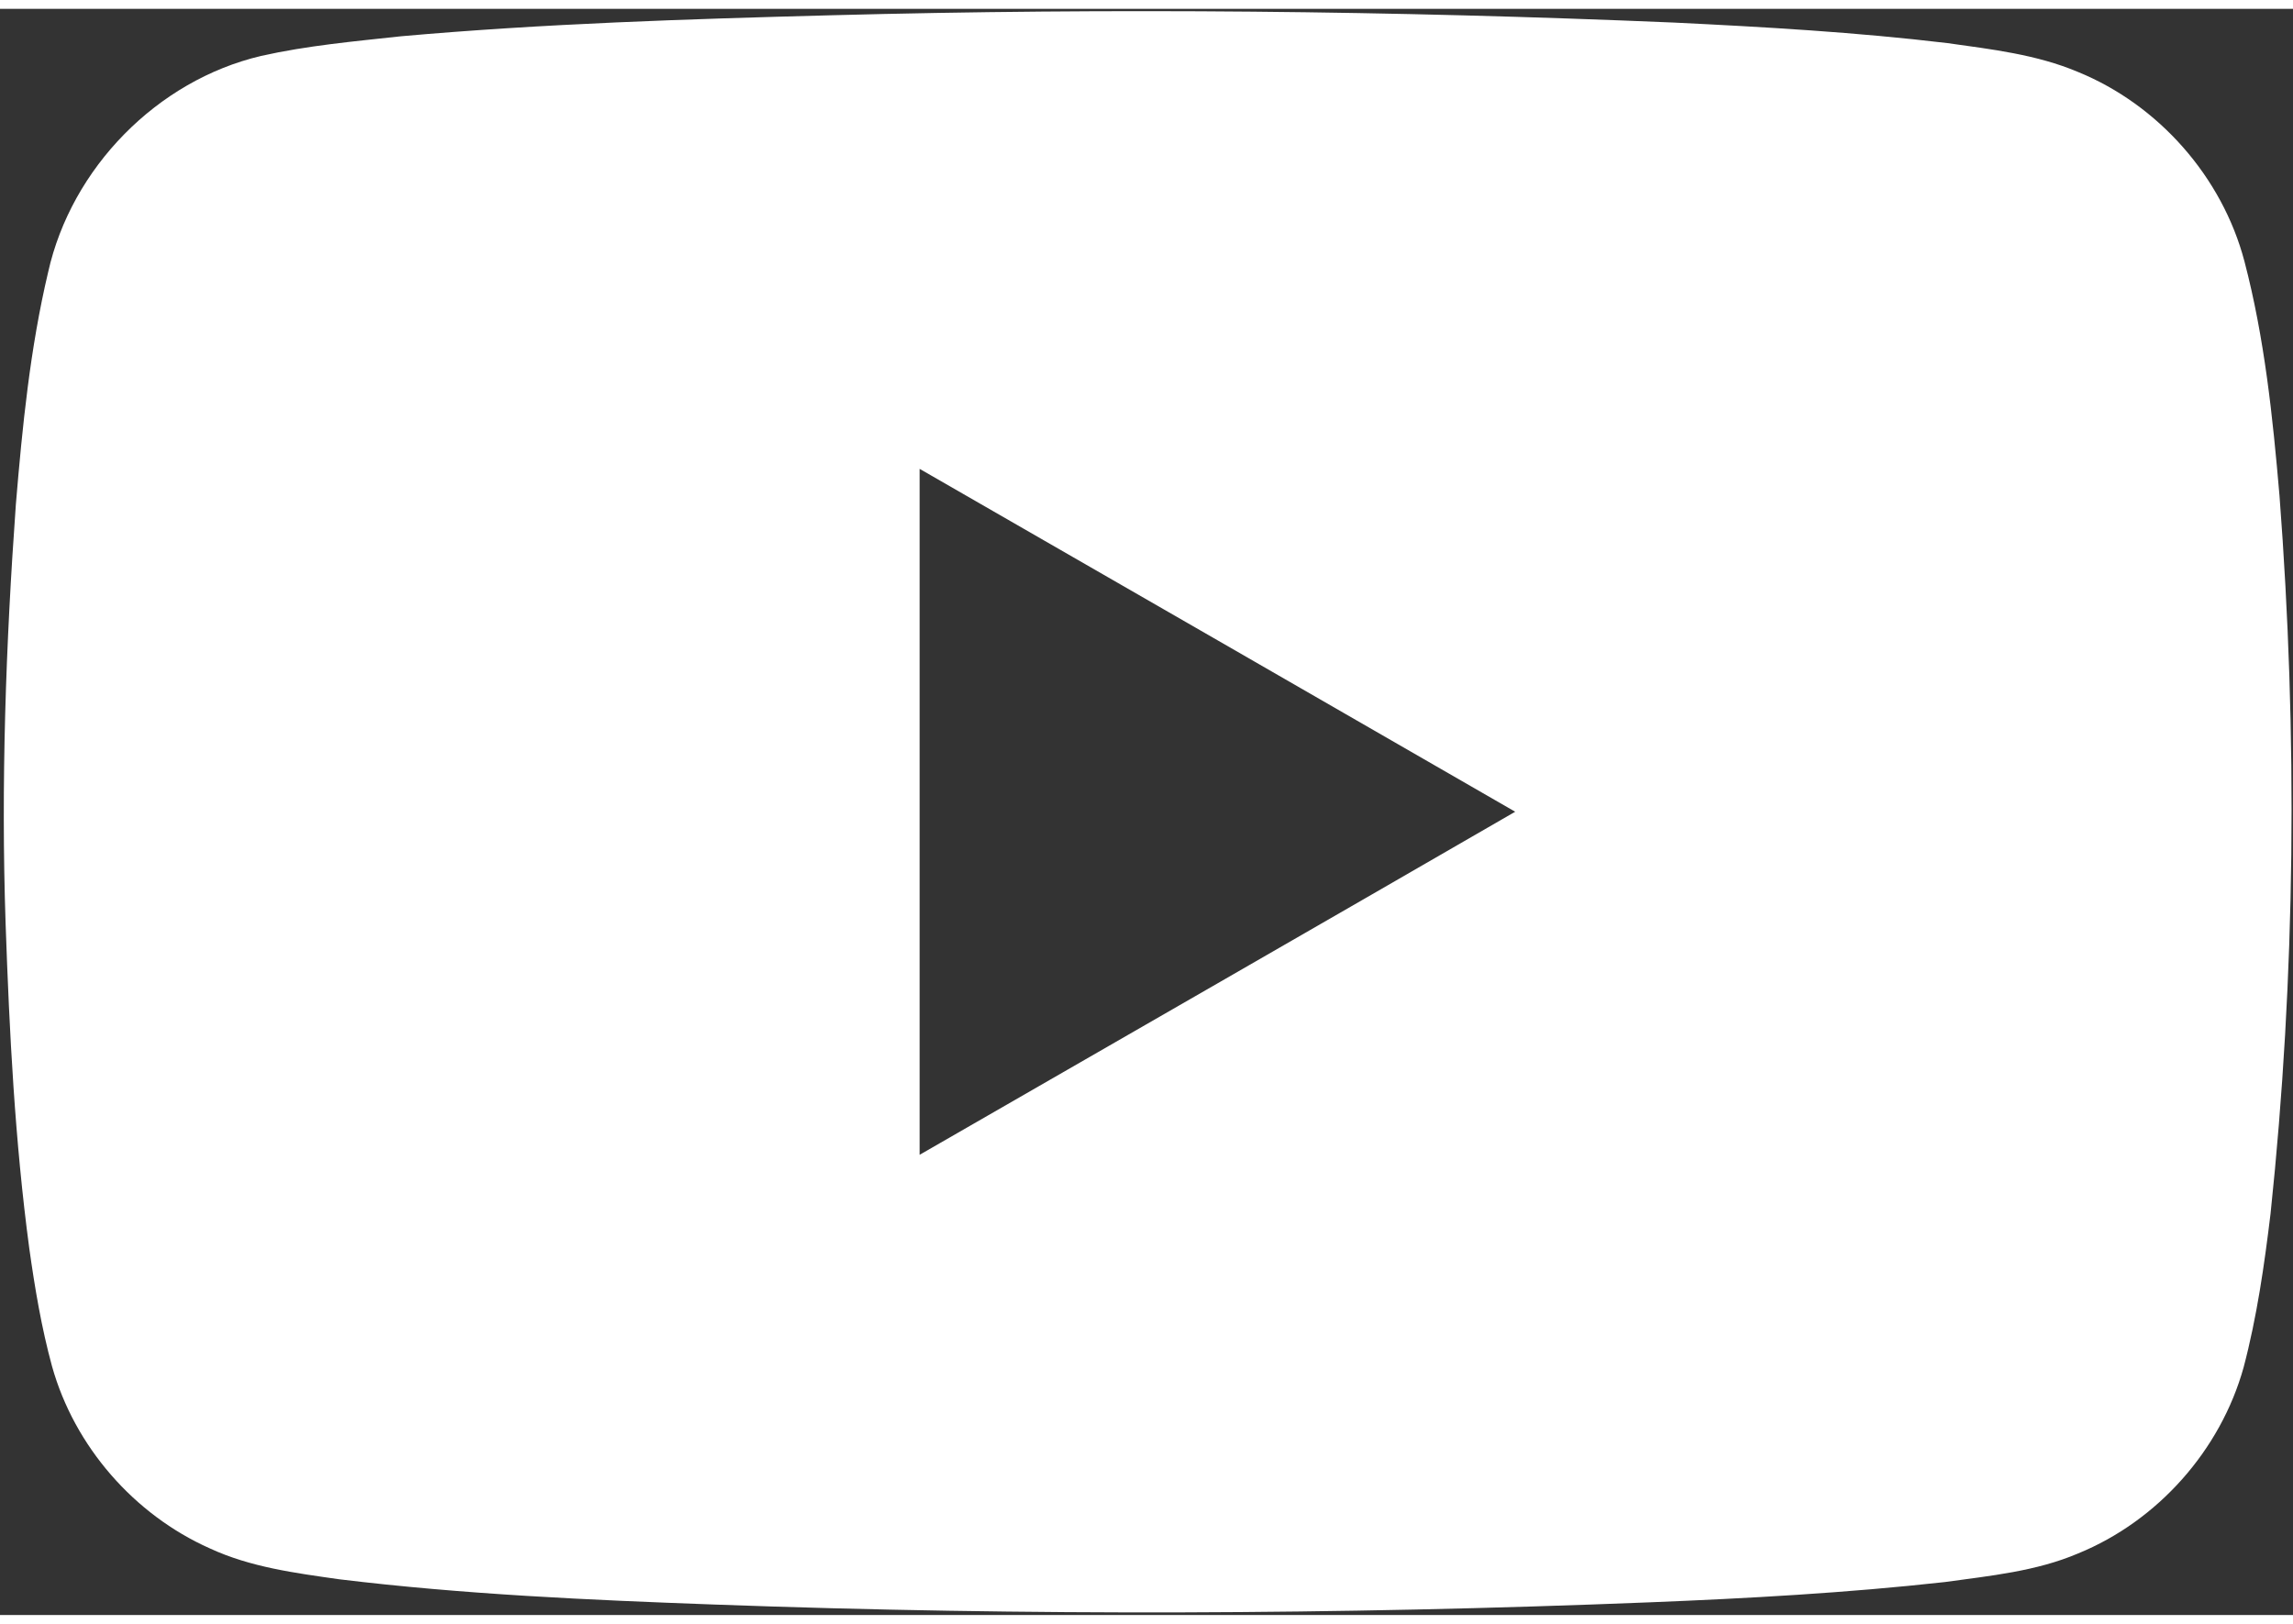 <?xml version="1.0" encoding="UTF-8" ?>
<!DOCTYPE svg PUBLIC "-//W3C//DTD SVG 1.1//EN" "http://www.w3.org/Graphics/SVG/1.1/DTD/svg11.dtd">
<svg width="24px" height="17px" viewBox="0 0 481 337" version="1.1" xmlns="http://www.w3.org/2000/svg">
    <rect x="0" y="0" width="481" height="337" fill="#333333" stroke="none"/>
    <g id="#ffffffff">
        <path fill="#ffffff" opacity="1.00" d=" M 174.31 1.35 C 233.23 -0.22 292.21 0.39 351.10 2.88 C 370.27 3.81 389.45 4.91 408.51 7.19 C 417.75 8.49 427.19 9.57 435.87 13.23 C 452.83 20.15 466.16 35.29 470.82 53.00 C 475.03 69.08 476.76 85.67 478.17 102.19 C 482.00 152.31 481.56 202.79 476.29 252.79 C 474.98 263.62 473.43 274.47 470.64 285.04 C 465.80 302.43 452.64 317.25 435.93 324.08 C 427.09 327.85 417.43 328.77 408.01 330.08 C 387.41 332.37 366.70 333.51 346.00 334.34 C 280.70 336.95 215.32 337.19 150.01 334.81 C 123.68 333.85 97.32 332.69 71.14 329.50 C 61.93 328.19 52.52 326.97 43.99 323.01 C 28.10 315.93 15.62 301.61 10.92 284.84 C 8.70 276.72 7.31 268.39 6.14 260.06 C 3.12 237.51 1.97 214.76 1.18 192.04 C 0.18 162.66 1.22 133.25 3.33 103.95 C 4.69 87.61 6.32 71.22 10.10 55.24 C 14.98 33.39 32.95 15.01 54.78 9.88 C 64.42 7.71 74.28 6.83 84.09 5.76 C 114.09 3.09 144.21 2.15 174.31 1.35 M 192.91 96.52 C 192.90 144.49 192.90 192.46 192.91 240.44 C 234.56 216.45 276.24 192.52 317.84 168.46 C 276.20 144.47 234.57 120.47 192.91 96.52 Z" />
    </g>
</svg>
